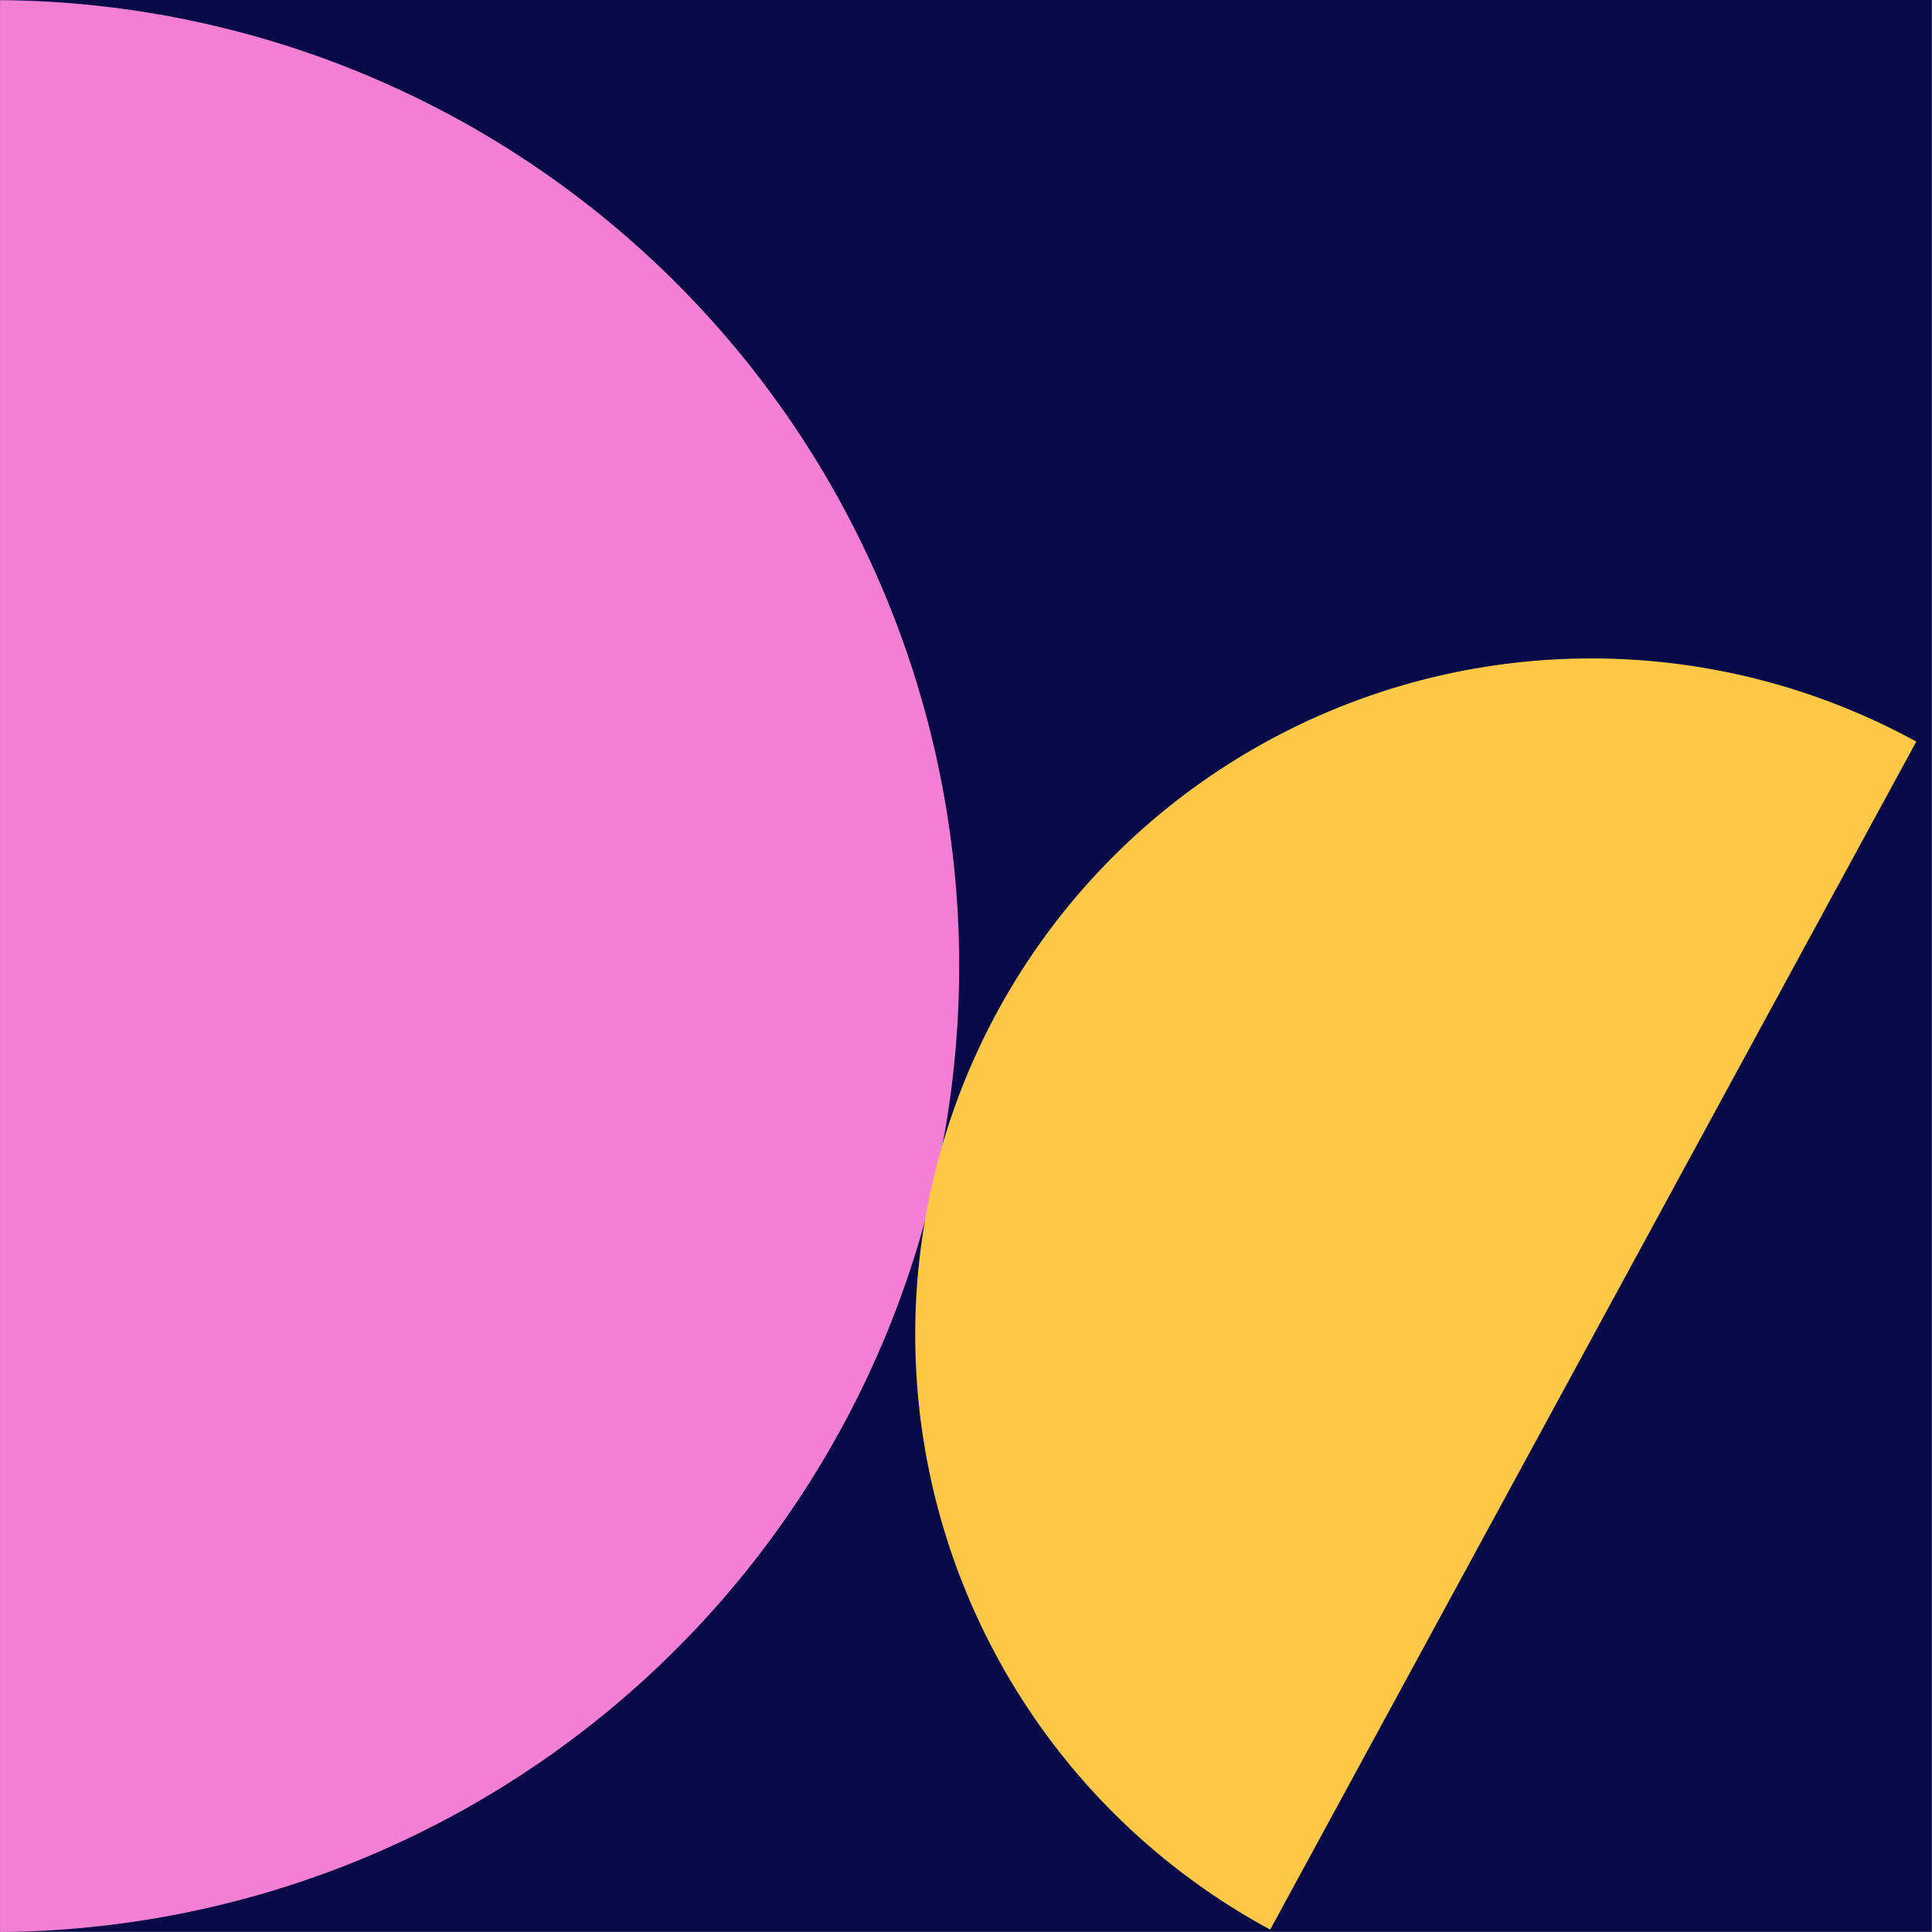 <svg xmlns="http://www.w3.org/2000/svg" width="40" height="40" fill="none"><path fill="#080A47" d="M0 0h39.997v39.997H0z"/><path fill="#F480D4" d="M.001.003A19.999 19.999 0 0 1 .001 40V.003z"/><path fill="#FFC947" d="M39.674 15.354A13.999 13.999 0 1 0 26.298 39.95l13.376-24.596z"/></svg>